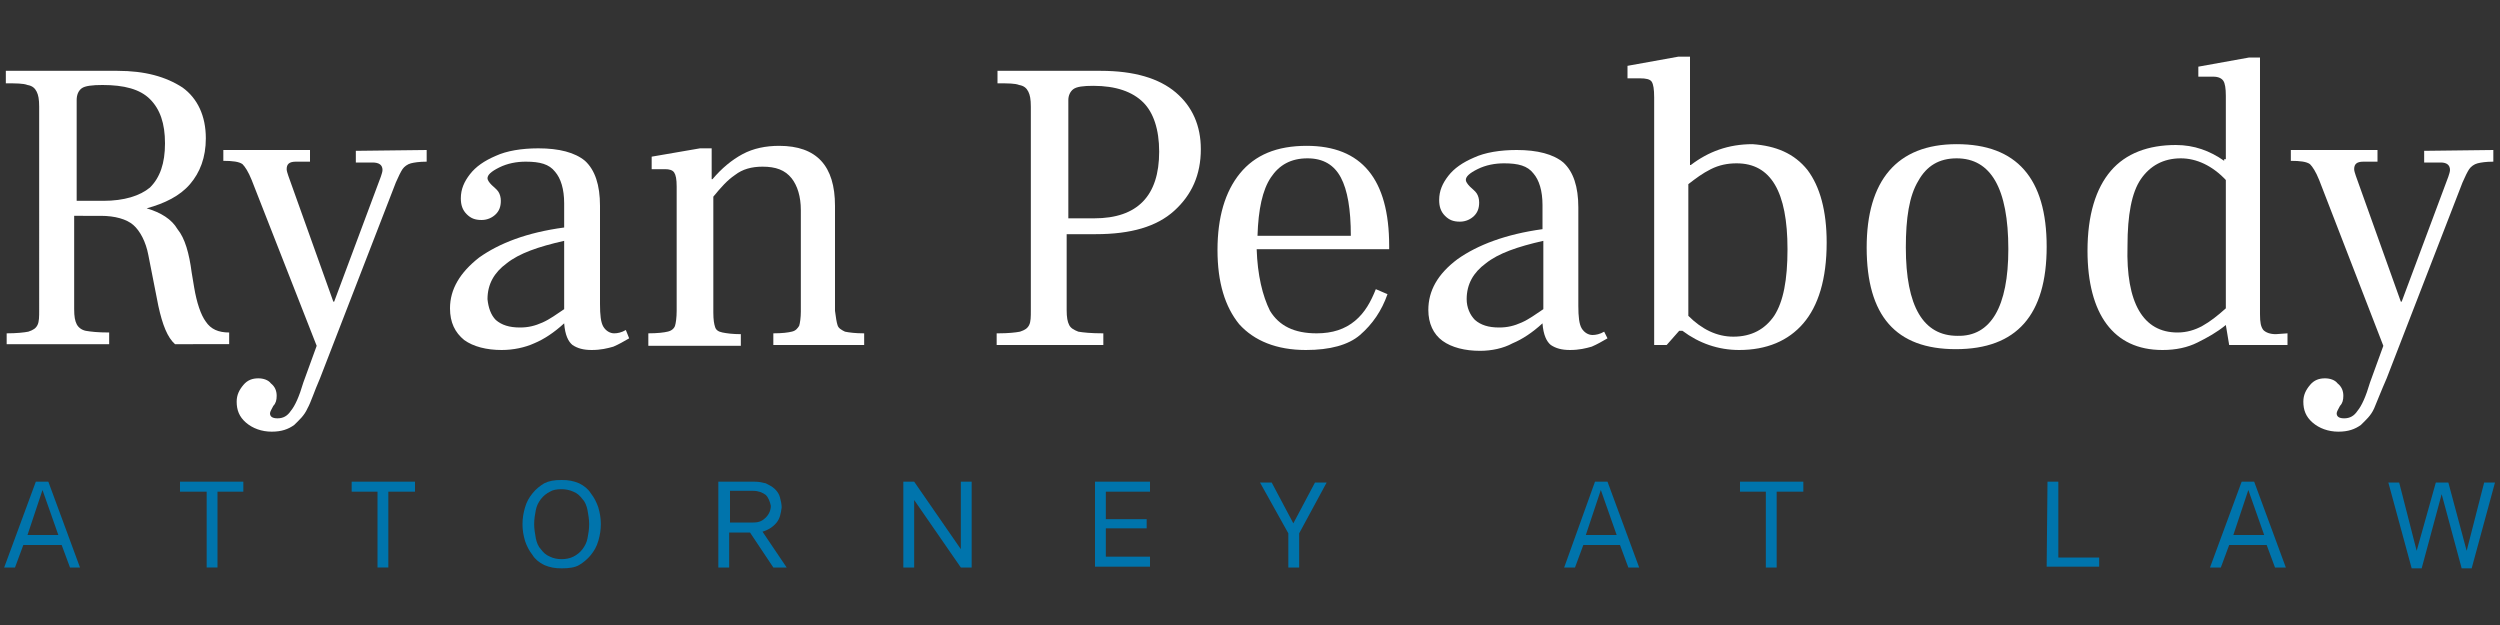 <?xml version="1.0" encoding="UTF-8"?>
<!-- Generator: Adobe Illustrator 27.7.0, SVG Export Plug-In . SVG Version: 6.00 Build 0)  -->
<svg xmlns="http://www.w3.org/2000/svg" xmlns:xlink="http://www.w3.org/1999/xlink" version="1.1" id="Layer_1" x="0px" y="0px" width="300px" height="75px" viewBox="0 0 300 75" style="enable-background:new 0 0 300 75;" xml:space="preserve">
<rect x="0" y="0" width="300" height="75" fill="#333333" stroke="none"/>
<style type="text/css">
	.st0{fill:#FFFFFF;}
	.st1{fill:#0074AC;}
</style>
<g>
	<g>
		<g>
			<path class="st0" d="M0.8,40c1.2,0,2.1-0.1,2.6-0.2c0.6-0.2,0.9-0.4,1.1-0.8c0.2-0.4,0.2-1,0.2-1.8V12.8c0-0.9-0.1-1.4-0.3-1.8     c-0.2-0.4-0.5-0.7-1.1-0.8C2.8,10,1.9,10,0.7,10V8.5h13.4c3.3,0,5.8,0.7,7.8,2c1.8,1.3,2.8,3.4,2.8,6.1c0,2.3-0.7,4.1-1.9,5.5     c-1.2,1.4-3,2.3-5.2,2.9V25c1.7,0.5,3,1.3,3.7,2.5c0.9,1.1,1.4,2.9,1.7,5.2l0.3,1.8c0.3,1.8,0.8,3.3,1.4,4.1     c0.6,0.9,1.5,1.3,2.8,1.3v1.4H21c-0.9-0.8-1.5-2.3-2-4.6l-1.2-6.1c-0.3-1.6-1-2.9-1.8-3.6s-2.2-1.1-3.9-1.1H8.9v11.2     c0,0.9,0.1,1.4,0.3,1.8c0.2,0.4,0.6,0.7,1.1,0.8c0.6,0.1,1.4,0.2,2.8,0.2v1.4H0.8V40z M12.4,24.1c2.5,0,4.4-0.6,5.6-1.6     c1.2-1.2,1.8-2.9,1.8-5.3s-0.6-4.1-1.8-5.3s-3.1-1.7-5.7-1.7c-1.2,0-2.1,0.1-2.5,0.4c-0.4,0.3-0.6,0.8-0.6,1.4v12.1H12.4z"></path>
			<path class="st0" d="M51.2,18v1.4c-0.9,0-1.5,0.1-1.9,0.2c-0.4,0.1-0.8,0.4-1,0.7c-0.2,0.3-0.5,0.9-0.8,1.6l-9.1,23.5     c-0.7,1.6-1.1,2.9-1.5,3.6c-0.4,0.9-1,1.4-1.6,2c-0.7,0.5-1.5,0.8-2.7,0.8c-1.2,0-2.3-0.4-3.1-1.1c-0.8-0.7-1.1-1.5-1.1-2.5     c0-0.8,0.3-1.4,0.8-2c0.5-0.6,1.1-0.8,1.8-0.8c0.6,0,1.2,0.2,1.5,0.6c0.5,0.4,0.7,0.9,0.7,1.5c0,0.5-0.1,0.9-0.4,1.2     c-0.2,0.4-0.4,0.7-0.4,0.9c0,0.4,0.3,0.6,0.9,0.6c0.7,0,1.2-0.3,1.6-0.9c0.5-0.6,1-1.7,1.5-3.4l1.6-4.4l-7.8-19.9     c-0.4-1-0.8-1.6-1.1-1.9c-0.4-0.3-1.2-0.4-2.3-0.4V18h10.4v1.4h-1.7c-0.8,0-1.1,0.3-1.1,0.9c0,0.2,0.1,0.5,0.2,0.8l5.4,15.1h0.1     l5.6-15c0.1-0.3,0.2-0.6,0.2-0.8c0-0.6-0.4-0.9-1.2-0.9h-2v-1.4L51.2,18L51.2,18z"></path>
			<path class="st0" d="M75.5,40.6c-0.7,0.4-1.2,0.7-1.9,1c-0.7,0.2-1.5,0.4-2.6,0.4c-1,0-1.7-0.2-2.3-0.6c-0.5-0.4-0.9-1.2-1-2.6     c-1.2,1.1-2.4,1.9-3.6,2.4C63,41.7,61.6,42,60.2,42c-1.8,0-3.4-0.4-4.5-1.2C54.6,39.9,54,38.7,54,37c0-2.3,1.2-4.3,3.5-6.1     c2.4-1.7,5.7-3,10.2-3.6v-2.9c0-1.7-0.4-3-1.1-3.8c-0.7-0.9-1.8-1.2-3.5-1.2c-1.1,0-2.2,0.2-3.2,0.7c-1,0.5-1.4,0.9-1.4,1.3     c0,0.2,0.2,0.5,0.5,0.8c0.3,0.3,0.6,0.5,0.8,0.8c0.2,0.3,0.3,0.7,0.3,1.1c0,0.7-0.2,1.2-0.6,1.6c-0.4,0.4-1,0.7-1.7,0.7     c-0.8,0-1.3-0.2-1.8-0.7c-0.5-0.5-0.7-1.1-0.7-1.9c0-1.1,0.4-2,1.1-2.9s1.7-1.6,3.1-2.2c1.3-0.6,3.1-0.9,5.1-0.9     c2.5,0,4.4,0.5,5.6,1.5c1.2,1.1,1.8,2.9,1.8,5.4v11.8c0,1.3,0.1,2.2,0.4,2.7c0.3,0.5,0.8,0.8,1.3,0.8c0.4,0,0.9-0.1,1.4-0.4     L75.5,40.6z M59.5,38.4c0.7,0.6,1.6,0.9,2.9,0.9c1,0,1.8-0.2,2.7-0.6c0.9-0.4,1.7-1,2.6-1.6v-8.2c-3.1,0.7-5.4,1.5-6.9,2.7     c-1.5,1.1-2.3,2.5-2.3,4.3C58.6,36.9,58.9,37.8,59.5,38.4z"></path>
			<path class="st0" d="M100.5,39c0.1,0.4,0.5,0.6,0.9,0.8c0.5,0.1,1.2,0.2,2.3,0.2v1.4H92.8V40c1.1,0,1.8-0.1,2.2-0.2     c0.5-0.1,0.7-0.4,0.9-0.7c0.1-0.3,0.2-1,0.2-1.7V25.2c0-1.6-0.4-2.9-1.1-3.8c-0.8-1-1.9-1.4-3.5-1.4c-1.3,0-2.4,0.3-3.3,1     c-0.9,0.6-1.7,1.5-2.6,2.6v13.9c0,0.9,0.1,1.4,0.2,1.7c0.1,0.4,0.4,0.6,0.9,0.7c0.5,0.1,1.2,0.2,2.2,0.2v1.4H77.8V40     c1.1,0,1.9-0.1,2.3-0.2c0.5-0.1,0.8-0.4,0.9-0.7s0.2-1,0.2-1.8V22.4c0-0.9-0.1-1.4-0.3-1.7c-0.2-0.3-0.6-0.4-1.1-0.4h-1.6v-1.5     l5.8-1h1.4v3.7h0.1c1.1-1.3,2.3-2.3,3.6-3c1.3-0.7,2.8-1,4.4-1c4.5,0,6.7,2.4,6.7,7.2v12.6C100.3,38.1,100.4,38.7,100.5,39z"></path>
			<path class="st0" d="M119.8,40c1.2,0,2.1-0.1,2.6-0.2c0.6-0.2,0.9-0.4,1.1-0.8c0.2-0.4,0.2-1,0.2-1.8V12.8c0-0.9-0.1-1.4-0.3-1.8     c-0.2-0.4-0.5-0.7-1.1-0.8c-0.5-0.2-1.3-0.2-2.6-0.2V8.5h12.4c4,0,7,0.9,9,2.6c2,1.7,3,4,3,6.8c0,3.1-1.1,5.5-3.2,7.4     c-2.1,1.9-5.2,2.8-9.4,2.8h-3.5v9.1c0,0.9,0.1,1.4,0.3,1.8c0.2,0.4,0.6,0.6,1.1,0.8c0.6,0.1,1.5,0.2,3,0.2v1.4h-12.8V40H119.8z      M131.3,26.2c5.2,0,7.8-2.7,7.8-8c0-2.7-0.7-4.7-1.9-5.9c-1.3-1.3-3.3-2-6-2c-1.2,0-2,0.1-2.4,0.4c-0.4,0.3-0.6,0.8-0.6,1.3v14.2     L131.3,26.2L131.3,26.2z"></path>
			<path class="st0" d="M166.7,29.9h-15.9c0.1,3.1,0.7,5.6,1.6,7.4c1.1,1.8,2.9,2.7,5.6,2.7c1.9,0,3.4-0.5,4.6-1.5     c1.2-1,1.9-2.3,2.5-3.8l1.4,0.6c-0.7,2-1.8,3.6-3.3,4.9c-1.4,1.2-3.6,1.8-6.5,1.8c-3.5,0-6.2-1.1-8-3.1c-1.7-2.1-2.6-5-2.6-8.9     s0.9-7,2.7-9.2c1.8-2.2,4.4-3.3,8-3.3c6.6,0,9.9,4,9.9,12L166.7,29.9L166.7,29.9z M162.1,28.3c0-3.2-0.4-5.5-1.2-7     c-0.8-1.5-2.1-2.3-4-2.3c-2,0-3.4,0.8-4.4,2.3c-1,1.5-1.5,3.8-1.6,7C150.9,28.3,162.1,28.3,162.1,28.3z"></path>
			<path class="st0" d="M192.9,40.6c-0.7,0.4-1.2,0.7-1.9,1c-0.7,0.2-1.5,0.4-2.6,0.4c-1,0-1.7-0.2-2.3-0.6c-0.5-0.4-0.9-1.2-1-2.6     c-1.2,1.1-2.4,1.9-3.6,2.4c-1.1,0.6-2.5,0.9-3.9,0.9c-1.8,0-3.4-0.4-4.5-1.2s-1.7-2.1-1.7-3.7c0-2.3,1.1-4.3,3.5-6.1     c2.4-1.7,5.8-3,10.2-3.6v-2.9c0-1.7-0.4-3-1.1-3.8c-0.7-0.9-1.8-1.2-3.5-1.2c-1.1,0-2.2,0.2-3.2,0.7c-1,0.5-1.4,0.9-1.4,1.3     c0,0.2,0.2,0.5,0.5,0.8c0.3,0.3,0.6,0.5,0.8,0.8c0.2,0.3,0.3,0.7,0.3,1.1c0,0.7-0.2,1.2-0.6,1.6c-0.4,0.4-1,0.7-1.7,0.7     c-0.8,0-1.3-0.2-1.8-0.7c-0.5-0.5-0.7-1.1-0.7-1.9c0-1.1,0.4-2,1.1-2.9s1.7-1.6,3.1-2.2c1.3-0.6,3.1-0.9,5.1-0.9     c2.5,0,4.4,0.5,5.6,1.5c1.2,1.1,1.8,2.9,1.8,5.4v11.8c0,1.3,0.1,2.2,0.4,2.7c0.3,0.5,0.8,0.8,1.3,0.8c0.4,0,0.9-0.1,1.4-0.4     L192.9,40.6z M177,38.4c0.7,0.6,1.6,0.9,2.9,0.9c1,0,1.8-0.2,2.7-0.6c0.9-0.4,1.7-1,2.6-1.6v-8.2c-3.1,0.7-5.4,1.5-6.9,2.7     c-1.5,1.1-2.3,2.5-2.3,4.3C176,36.9,176.4,37.8,177,38.4z"></path>
			<path class="st0" d="M216.9,20.4c1.5,2,2.3,4.9,2.3,8.7c0,4.4-1,7.6-2.8,9.7c-1.8,2.1-4.4,3.2-7.7,3.2c-2.5,0-4.8-0.8-6.8-2.3     h-0.4l-1.5,1.7h-1.5V11.7c0-1-0.1-1.6-0.3-1.9c-0.2-0.3-0.7-0.4-1.4-0.4h-1.5V7.9l6.1-1.1h1.4v13h0.1c2.1-1.6,4.5-2.5,7.4-2.5     C213.1,17.5,215.3,18.4,216.9,20.4z M212.9,37.9c1.1-1.7,1.6-4.3,1.6-8c0-6.9-2-10.3-6.1-10.3c-1.1,0-2.1,0.2-3.1,0.7     c-1,0.5-1.8,1.1-2.7,1.8v15.8c1.6,1.6,3.4,2.5,5.4,2.5C210.2,40.4,211.8,39.5,212.9,37.9z"></path>
			<path class="st0" d="M224,29.7c0-4,0.9-7.1,2.7-9.2c1.8-2.1,4.5-3.2,8.1-3.2c7.2,0,10.8,4.1,10.8,12.3s-3.6,12.3-10.9,12.3     C227.5,41.9,224,37.9,224,29.7z M241,29.9c0-7.3-2.1-10.9-6.2-10.9c-2.1,0-3.6,0.9-4.6,2.7c-1.1,1.8-1.5,4.5-1.5,8     c0,7.1,2.1,10.6,6.2,10.6C238.9,40.4,241,36.8,241,29.9z"></path>
			<path class="st0" d="M274.5,40v1.4h-7l-0.4-2.4c-1.1,0.9-2.2,1.5-3.4,2.1c-1.2,0.6-2.6,0.9-4.2,0.9c-3,0-5.2-1.1-6.7-3.1     s-2.3-5-2.3-8.8c0-4.3,1-7.5,2.8-9.6s4.5-3.1,7.8-3.1c2.2,0,4.1,0.7,5.8,1.9v-0.2h0.2v-7.6c0-0.9-0.1-1.5-0.3-1.8     c-0.2-0.3-0.6-0.5-1.2-0.5h-1.8V8l6.1-1.1h1.3v30.8c0,1,0.1,1.5,0.4,1.9c0.3,0.3,0.8,0.5,1.5,0.5L274.5,40L274.5,40z M261.3,39.9     c1.1,0,2.1-0.3,3-0.8s1.8-1.2,2.8-2.1V21.6c-1.6-1.7-3.5-2.6-5.4-2.6c-2.1,0-3.7,0.9-4.8,2.5s-1.6,4.3-1.6,8     C255.1,36.4,257.2,39.9,261.3,39.9z"></path>
			<path class="st0" d="M299.2,18v1.4c-0.9,0-1.5,0.1-1.9,0.2c-0.4,0.1-0.8,0.4-1,0.7c-0.2,0.3-0.5,0.9-0.8,1.6l-9.1,23.5     c-0.7,1.6-1.2,2.9-1.5,3.6c-0.4,0.9-1,1.4-1.6,2c-0.7,0.5-1.5,0.8-2.7,0.8c-1.2,0-2.3-0.4-3.1-1.1c-0.8-0.7-1.1-1.5-1.1-2.5     c0-0.8,0.3-1.4,0.8-2c0.5-0.6,1.1-0.8,1.8-0.8c0.6,0,1.2,0.2,1.5,0.6c0.5,0.4,0.7,0.9,0.7,1.5c0,0.5-0.1,0.9-0.4,1.2     c-0.2,0.4-0.4,0.7-0.4,0.9c0,0.4,0.3,0.6,0.9,0.6c0.7,0,1.2-0.3,1.6-0.9c0.5-0.6,1-1.7,1.5-3.4l1.6-4.4l-7.7-19.9     c-0.4-1-0.8-1.6-1.1-1.9c-0.4-0.3-1.2-0.4-2.3-0.4V18h10.4v1.4h-1.7c-0.8,0-1.1,0.3-1.1,0.9c0,0.2,0.1,0.5,0.2,0.8l5.4,15.1h0.1     l5.6-15c0.1-0.3,0.2-0.6,0.2-0.8c0-0.6-0.4-0.9-1.1-0.9h-2v-1.4L299.2,18L299.2,18z"></path>
		</g>
	</g>
	<g>
		<path class="st1" d="M4.3,57.8h1.5l3.8,10.3H8.4l-1-2.7H2.8l-1,2.7H0.5L4.3,57.8z M3.3,64.2H7l-1.9-5.4L3.3,64.2z"></path>
		<path class="st1" d="M26.1,59v9.1h-1.3V59h-3.2v-1.2h7.6V59H26.1z"></path>
		<path class="st1" d="M46.6,59v9.1h-1.3V59h-3.1v-1.2h7.6V59H46.6z"></path>
		<path class="st1" d="M63,60.9c0.2-0.7,0.5-1.2,0.9-1.7c0.4-0.5,0.9-0.9,1.4-1.2c0.6-0.3,1.2-0.4,2.1-0.4c0.8,0,1.4,0.1,2.1,0.4    c0.6,0.3,1.1,0.7,1.4,1.2c0.4,0.5,0.7,1.1,0.9,1.7c0.2,0.7,0.3,1.3,0.3,2s-0.1,1.3-0.3,2c-0.2,0.7-0.5,1.2-0.9,1.7    c-0.4,0.5-0.9,0.9-1.4,1.2s-1.2,0.4-2.1,0.4c-0.8,0-1.4-0.1-2.1-0.4c-0.6-0.3-1.1-0.7-1.4-1.2c-0.4-0.5-0.7-1.1-0.9-1.7    c-0.2-0.7-0.3-1.3-0.3-2C62.7,62.2,62.8,61.6,63,60.9z M68.8,66.8c0.4-0.2,0.8-0.5,1.1-0.9c0.3-0.4,0.5-0.8,0.6-1.3    c0.1-0.5,0.2-1.1,0.2-1.7c0-0.6-0.1-1.1-0.2-1.7c-0.1-0.5-0.3-1-0.6-1.3c-0.3-0.4-0.6-0.7-1.1-0.9c-0.4-0.2-1-0.3-1.4-0.3    c-0.6,0-1.1,0.1-1.4,0.3c-0.4,0.2-0.8,0.5-1.1,0.9c-0.3,0.4-0.5,0.8-0.6,1.3c-0.1,0.5-0.2,1.1-0.2,1.7c0,0.6,0.1,1.1,0.2,1.7    c0.1,0.5,0.3,1,0.6,1.3c0.3,0.4,0.6,0.7,1.1,0.9c0.4,0.2,0.9,0.3,1.4,0.3C67.9,67.1,68.4,67,68.8,66.8z"></path>
		<path class="st1" d="M93.2,62.7c-0.4,0.5-1,0.9-1.7,1.1l2.9,4.3h-1.6L90,63.9h-2.5v4.2h-1.3V57.8h4.3c0.6,0,1,0.1,1.4,0.2    c0.4,0.2,0.8,0.4,1.1,0.7c0.3,0.3,0.5,0.6,0.6,1c0.1,0.4,0.2,0.8,0.2,1.2C93.7,61.6,93.6,62.2,93.2,62.7z M91.9,59.4    c-0.4-0.3-0.9-0.5-1.5-0.5h-2.8v3.8h2.8c0.7,0,1.1-0.2,1.5-0.6c0.4-0.4,0.6-0.9,0.6-1.4C92.4,60.2,92.2,59.7,91.9,59.4z"></path>
		<path class="st1" d="M108.4,57.8h1.3l5.6,8.1v-8.1h1.3v10.3h-1.3l-5.6-8.1v8.1h-1.3V57.8z"></path>
		<path class="st1" d="M131.4,57.8h6.6V59h-5.3v3.3h4.9v1.1h-4.9v3.4h5.3V68h-6.6V57.8z"></path>
		<path class="st1" d="M155.9,64v4.1h-1.3V64l-3.4-6.1h1.4l2.6,4.9l2.6-4.9h1.4L155.9,64z"></path>
		<path class="st1" d="M191.4,57.8h1.5l3.8,10.3h-1.3l-1-2.7H190l-1,2.7h-1.3L191.4,57.8z M190.3,64.2h3.7l-1.9-5.4L190.3,64.2z"></path>
		<path class="st1" d="M213.2,59v9.1h-1.3V59h-3.1v-1.2h7.6V59H213.2z"></path>
		<path class="st1" d="M245.7,57.8h1.3v9.1h4.9v1.1h-6.3L245.7,57.8L245.7,57.8z"></path>
		<path class="st1" d="M269,57.8h1.5l3.8,10.3h-1.3l-1-2.7h-4.5l-1,2.7h-1.3L269,57.8z M268,64.2h3.7l-1.9-5.4L268,64.2z"></path>
		<path class="st1" d="M296,66.1l2.1-8.2h1.3l-2.8,10.3h-1.2l-2.4-8.9l-2.4,8.9h-1.2l-2.8-10.3h1.3l2.1,8.2l2.3-8.2h1.5L296,66.1z"></path>
	</g>
</g>
</svg>
